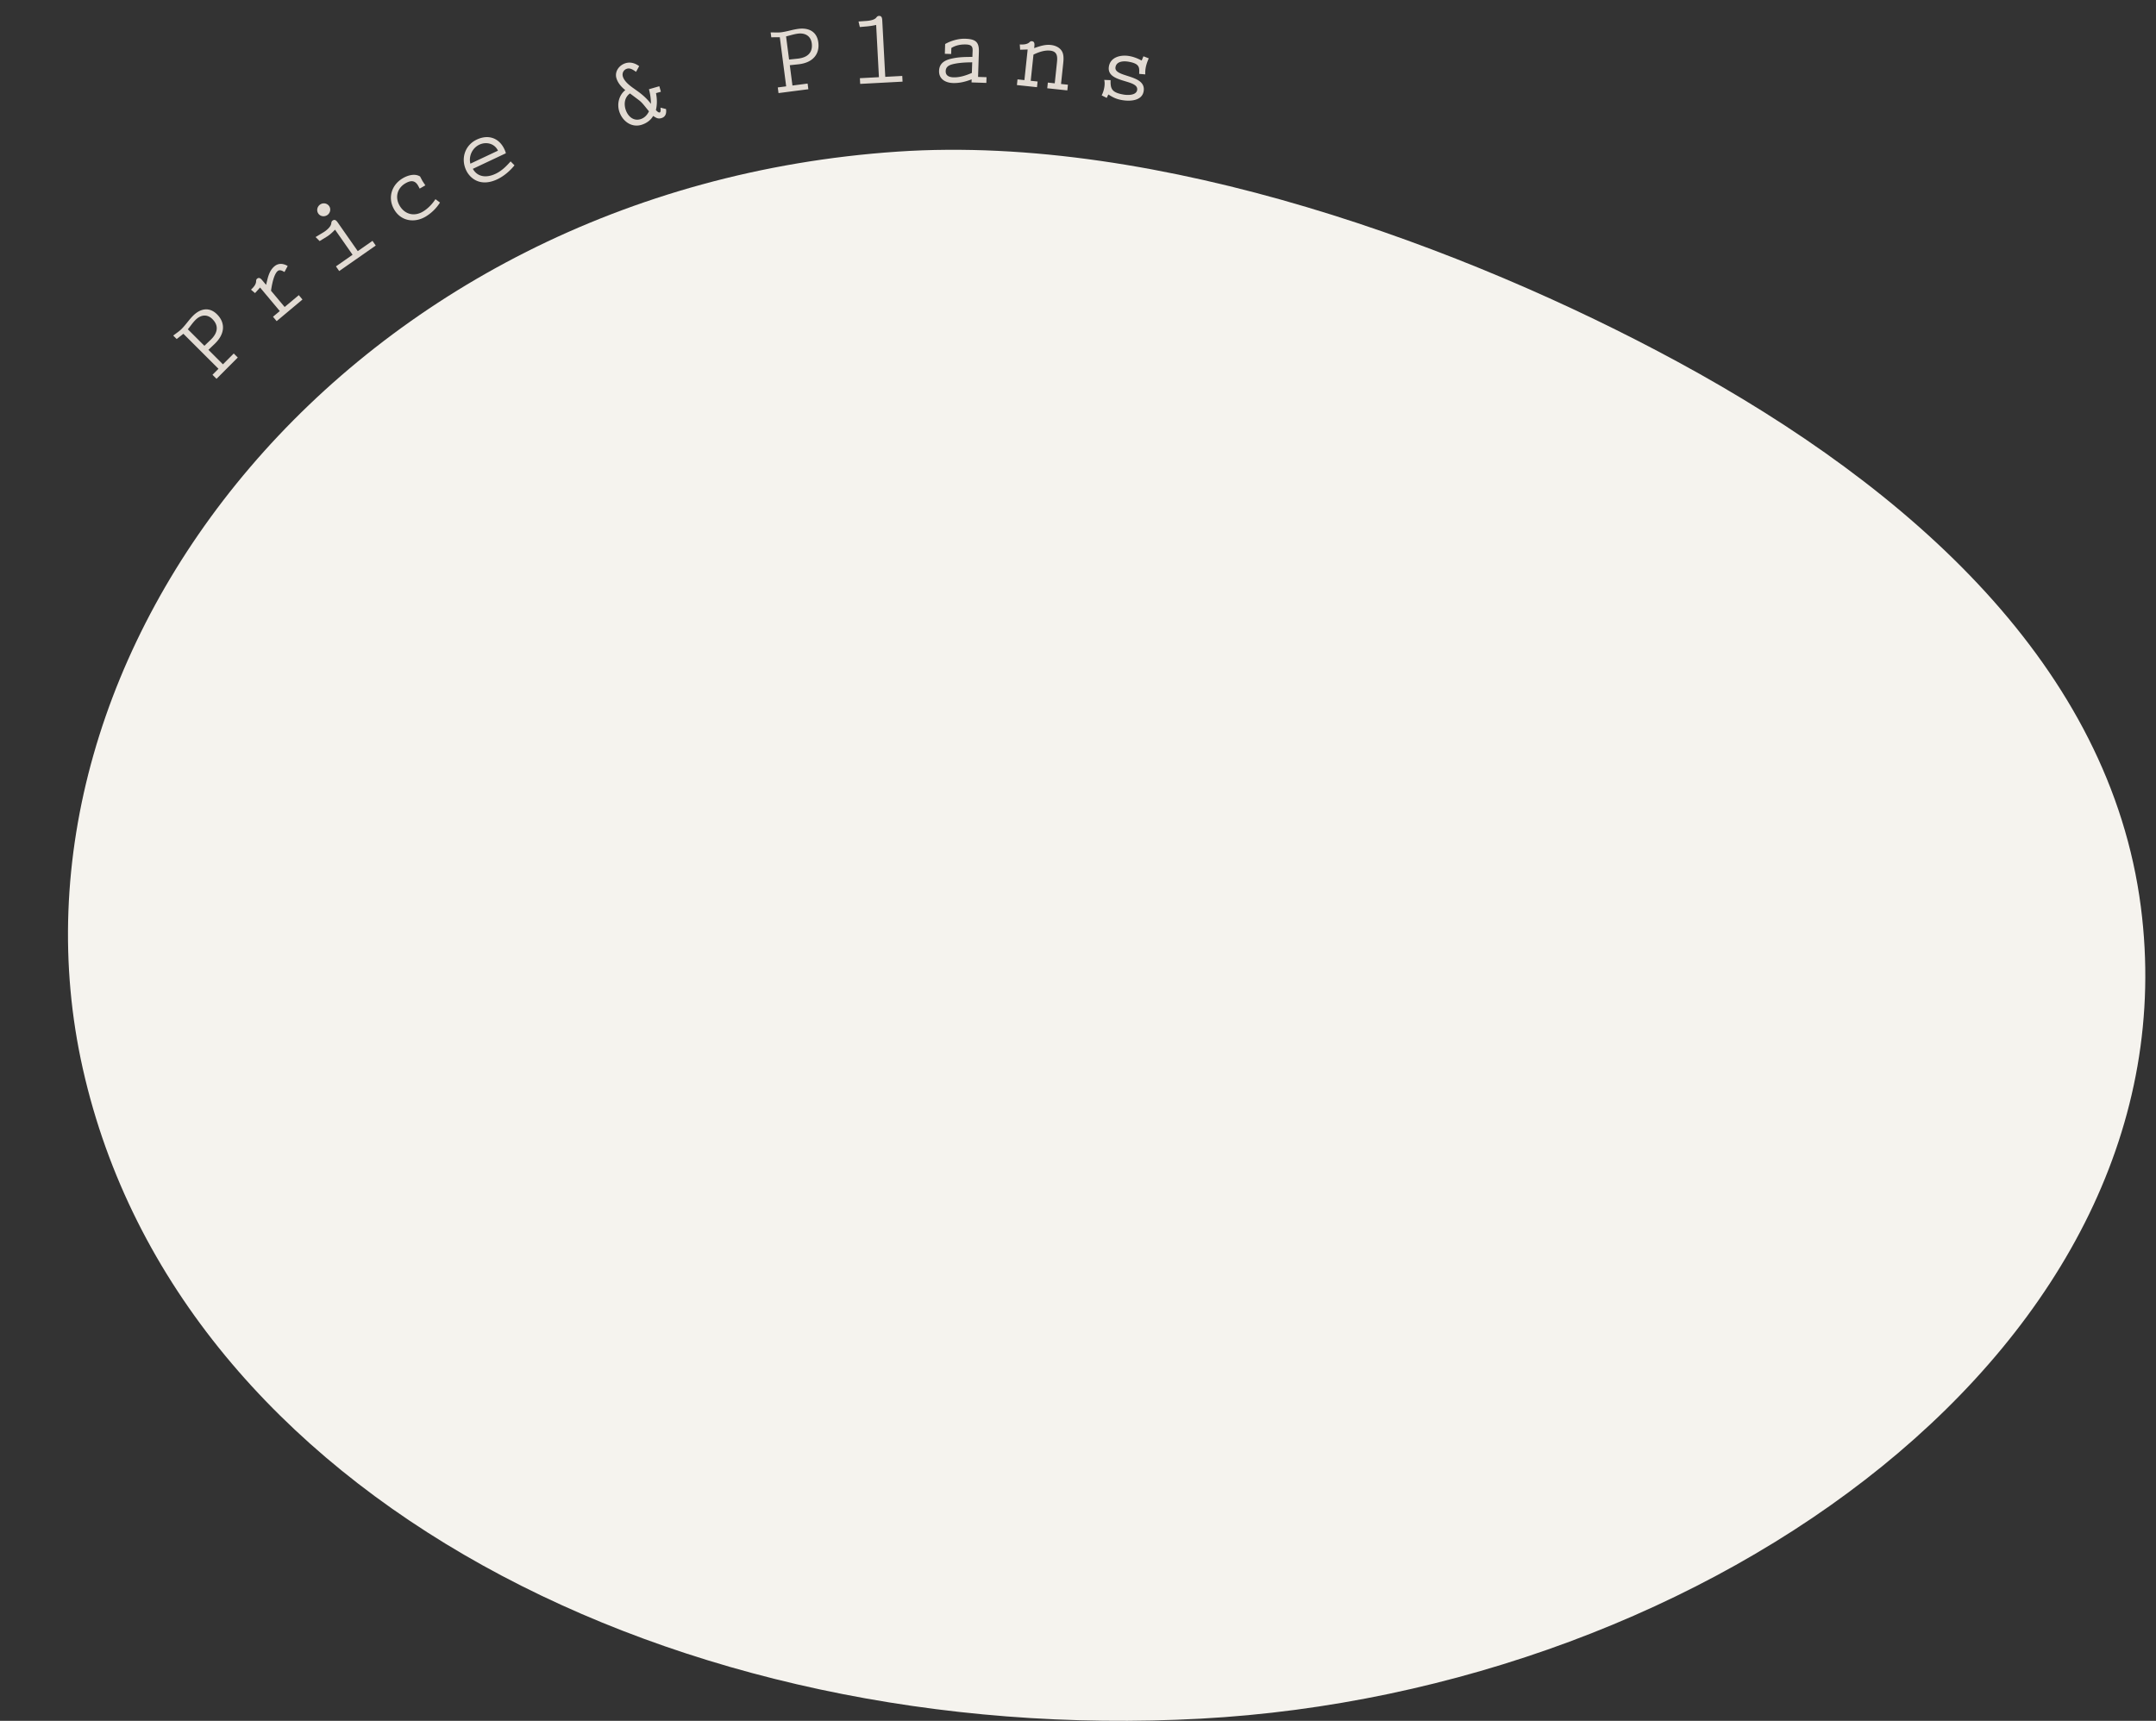 <svg xmlns="http://www.w3.org/2000/svg" width="315.912" height="252.198" data-name="レイヤー_2"><rect width="100%" height="100%" fill="#333333" stroke="none"/><g data-name="p"><path fill="none" d="M2.347 151.352c-6.492-27.934.632-58.571 19.545-84.055 23.867-32.16 62.359-52.232 105.606-55.069 2.789-.183 5.679-.275 8.588-.275 45.088 0 90.446 21.309 107.854 30.47 42.961 22.608 66.934 50.504 71.249 82.913 3.175 23.837-4.157 47.287-21.204 67.815"/><path fill="#e2dbd3" d="M25.382 49.183c.411-.328.855-.604 1.225-.973.602-.604 1.077-1.333 1.679-1.936 1.003-1.005 2.334-1.386 3.519-.203 1.195 1.193 1.228 2.81-.346 4.322l-.919.877 2.126 2.123 1.584-1.586.592.591-3.115 3.119-.592-.591.877-.878-5.14-5.132-.982.772-.507-.507Zm5.463.64c1.162-1.1 1.172-2.167.283-3.054-.793-.792-1.744-.623-2.483.117-.422.424-.749.92-1.119 1.375l2.422 2.418zm10.863-4.831 2.074-1.737.537.642-3.781 3.168-.537-.643.996-.835-2.889-3.449-.74.815-.593-.498c.348-.33.688-.692.749-1.154.006-.18-.003-.329.146-.453.332-.278.601.042.812.294l.509.607c.246-.986.402-2.033 1.228-2.725.596-.499 1.31-.414 1.935-.041l-.471.882c-.293-.164-.686-.4-.995-.142-.585.49-.866 2.109-.977 2.885zm7.517-5.952 2.438-1.703-2.568-3.676c-.365.364-.73.729-1.177 1.004l-1.084.667-.594-.589 1.167-.705c.396-.241 1.086-.795 1.133-1.302.021-.179.043-.304.202-.415.38-.266.624.11.812.38l2.868 4.104 2.156-1.506.479.686-5.354 3.741zm-1.251-7.531c-.429.3-1.027.226-1.327-.203-.308-.441-.172-1.029.258-1.329a.95.95 0 0 1 1.323.225c.3.429.163 1.017-.254 1.308Zm16.496-1.823a6.4 6.4 0 0 1-2.144 2.084c-1.644.95-3.592.626-4.571-1.069-.986-1.708-.386-3.626 1.296-4.598.712-.411 1.745-.715 2.503-.238l.349.662.42.637-.828.479-.196-.369c-.46-.856-1.078-.879-1.893-.408-1.204.695-1.557 2.056-.861 3.259.74 1.281 2.108 1.647 3.389.907.738-.426 1.405-1.123 1.871-1.841l.666.496Zm4.812-4.942c.636 1.138 1.887 1.407 3.334.725.852-.401 1.535-1.055 2.201-1.815l.568.574c-.654.821-1.574 1.603-2.521 2.049-2.447 1.155-3.983-.104-4.558-1.32-.816-1.73-.184-3.683 1.561-4.505 1.663-.784 3.249-.261 4.04 1.416.09.189.165.385.214.594l-4.84 2.283Zm3.685-2.664c-.498-1.055-1.715-1.356-2.729-.878-1.027.484-1.59 1.675-1.314 2.785zm23.155-8.431c.161.825.184 1.658-.015 2.479.117.137.381.403.553.354.216-.062.118-.563.123-.705l.806.203c.09.58-.041 1.147-.673 1.33-.518.149-.774-.041-1.213-.318-.357.647-1.033 1.107-1.751 1.315-1.508.436-2.831-.645-3.238-2.052-.319-1.105.01-2.336.908-3.047-.563-.444-1.097-1.053-1.301-1.756-.29-1.005.438-1.932 1.371-2.201.704-.203 1.39.019 1.964.443l-.459.833c-.387-.262-.827-.601-1.315-.46-.503.146-.764.642-.618 1.144.187.646.845 1.203 1.378 1.593l.667.477c.781.552 1.485 1.157 2.069 1.938a8 8 0 0 0-.292-2.14l1.521-.44.232.805-.718.207Zm-1.3 2.336c-.405-.489-.728-.956-1.242-1.336l-1.271-.955c-.75.527-.909 1.43-.66 2.291.282.977 1.096 1.799 2.173 1.488.589-.171 1.008-.604 1.268-1.16l-.267-.328Zm18.099-11.234c.526-.008 1.046.045 1.564-.022.844-.109 1.666-.396 2.51-.503 1.408-.183 2.694.328 2.91 1.987.217 1.675-.744 2.975-2.913 3.211l-1.264.134.387 2.978 2.223-.288.107.829-4.371.567-.107-.829 1.229-.16-.934-7.2-1.249.011zm3.934 3.847c1.592-.161 2.251-1 2.09-2.245-.145-1.111-1.001-1.558-2.038-1.423-.593.077-1.155.271-1.726.405l.44 3.393zm12.858 2.663 2.492-.133.044.836-6.208.33-.044-.836 2.79-.148-.406-7.655a10.5 10.5 0 0 1-1.529.23l-.864.076-.192-.812.954-.066c.462-.024 1.341-.101 1.648-.506.112-.141.197-.235.392-.246.463-.024.472.425.489.753l.435 8.178Zm12.66.369c-.908.344-1.783.569-2.739.538-1.09-.035-2.074-.576-2.035-1.786.04-1.225.995-1.628 2.034-1.833.934-.193 1.846-.209 2.848-.206l.013-.388c.028-.852.181-1.4-.955-1.438-.746-.024-1.499.115-2.14.514l-.029.881-.926-.03.047-1.434c.884-.495 1.97-.803 2.941-.771 1.523.05 2.048.471 2 1.935l-.119 3.66 1.239.04-.027.837-2.166-.071.015-.447Zm.082-2.495c-.853.002-1.781.047-2.595.214-.617.13-1.267.318-1.291 1.064-.022.702.539.9 1.137.92.927.03 1.849-.283 2.698-.645zm8.57 2.704 1.011.106-.088.832-2.943-.311.089-.833 1.01.107.475-4.488-1.101.034-.054-.772c.479.021.976.013 1.351-.263.133-.122.235-.231.428-.211.432.046.388.462.353.789l-.023.223c.796-.276 1.576-.555 2.438-.463.714.075 1.458.424 1.729 1.129.212.549.125 1.23.063 1.811l-.294 2.779 1.011.106-.088.833-2.942-.312.088-.832 1.011.106.291-2.749c.096-.907.262-1.911-.957-2.04-.847-.09-1.707.226-2.451.582l-.405 3.835Zm16.518-3.59.782.301c-.198.451-.367.907-.45 1.394a4 4 0 0 0-.059.96l-.896-.078.011-.331c.021-.739-.128-1.204-1.585-1.453-.692-.118-1.744-.086-1.895.798-.267 1.561 4.557 1.006 4.123 3.539-.241 1.413-1.998 1.492-3.146 1.295-.824-.141-1.329-.379-2.025-.831l-.237.505-.74-.369c.184-.362.31-.75.378-1.147.063-.368.084-.759-.005-1.122l.933.038c-.032 1.252.145 1.813 1.912 2.115.545.093 1.839.147 1.978-.662.279-1.635-4.564-.962-4.137-3.466.232-1.354 1.692-1.741 2.974-1.522.647.111 1.243.35 1.827.661l.258-.623Z"/><path fill="#f5f3ee" d="M175.92 251.882c-76.336 4.127-149.585-32.307-163.772-95.198C-1.675 95.402 51.461 27.633 131.521 22.221c38.41-2.597 83.331 14.01 114.298 30.802 34.395 18.651 63.336 44.779 67.874 79.888 8.273 64.001-63.421 114.955-137.775 118.971Z"/></g></svg>